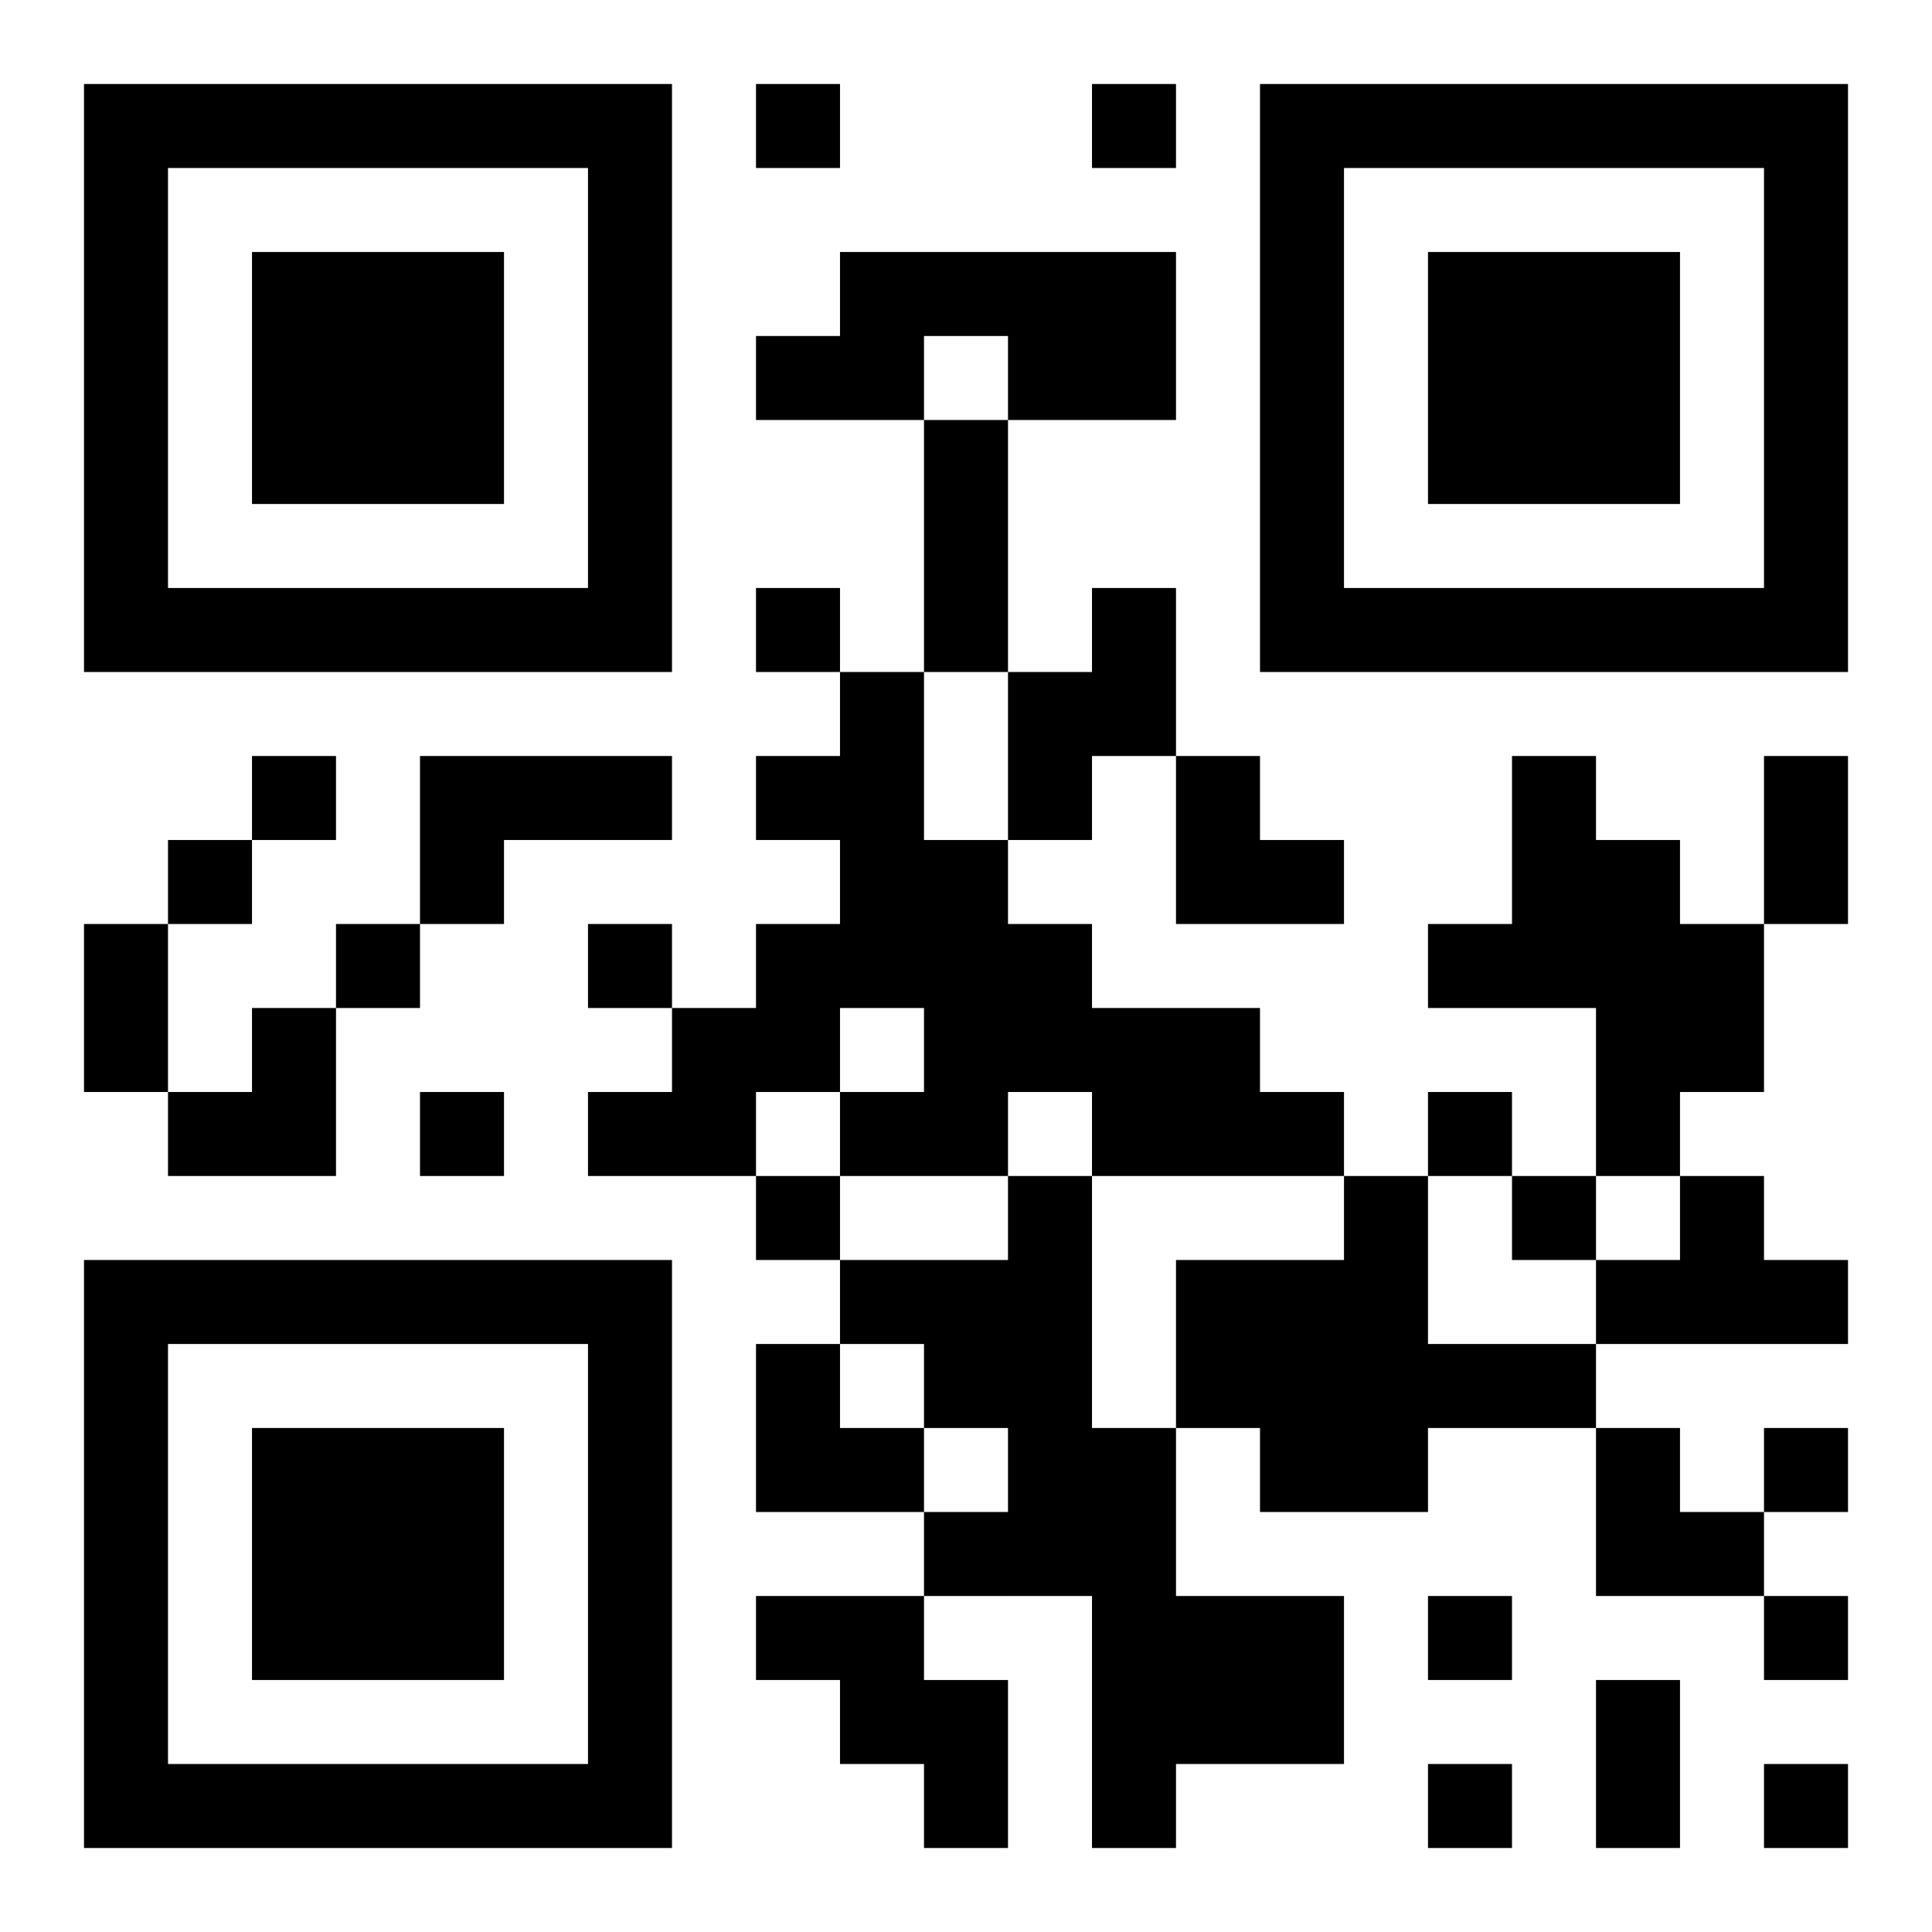 <?xml version="1.0" encoding="UTF-8"?>
<!DOCTYPE svg PUBLIC "-//W3C//DTD SVG 1.1//EN" "http://www.w3.org/Graphics/SVG/1.1/DTD/svg11.dtd">
<svg xmlns="http://www.w3.org/2000/svg" version="1.1" viewBox="0 0 23 23" stroke="none">
	<rect width="100%" height="100%" fill="#ffffff"/>
	<path d="M1,1h7v1h-7z M9,1h1v1h-1z M13,1h1v1h-1z M15,1h7v1h-7z M1,2h1v6h-1z M7,2h1v6h-1z M15,2h1v6h-1z M21,2h1v6h-1z M3,3h3v3h-3z M10,3h4v1h-4z M17,3h3v3h-3z M9,4h2v1h-2z M12,4h2v1h-2z M11,5h1v3h-1z M2,7h5v1h-5z M9,7h1v1h-1z M13,7h1v2h-1z M16,7h5v1h-5z M10,8h1v4h-1z M12,8h1v2h-1z M3,9h1v1h-1z M5,9h3v1h-3z M9,9h1v1h-1z M14,9h1v2h-1z M18,9h1v3h-1z M21,9h1v2h-1z M2,10h1v1h-1z M5,10h1v1h-1z M11,10h1v4h-1z M15,10h1v1h-1z M19,10h1v4h-1z M1,11h1v2h-1z M4,11h1v1h-1z M7,11h1v1h-1z M9,11h1v2h-1z M12,11h1v2h-1z M17,11h1v1h-1z M20,11h1v2h-1z M3,12h1v2h-1z M8,12h1v2h-1z M13,12h2v2h-2z M2,13h1v1h-1z M5,13h1v1h-1z M7,13h1v1h-1z M10,13h1v1h-1z M15,13h1v1h-1z M17,13h1v1h-1z M9,14h1v1h-1z M12,14h1v5h-1z M16,14h1v4h-1z M18,14h1v1h-1z M20,14h1v2h-1z M1,15h7v1h-7z M10,15h2v1h-2z M14,15h2v2h-2z M19,15h1v1h-1z M21,15h1v1h-1z M1,16h1v6h-1z M7,16h1v6h-1z M9,16h1v2h-1z M11,16h1v1h-1z M17,16h2v1h-2z M3,17h3v3h-3z M10,17h1v1h-1z M13,17h1v5h-1z M15,17h1v1h-1z M19,17h1v2h-1z M21,17h1v1h-1z M11,18h1v1h-1z M20,18h1v1h-1z M9,19h2v1h-2z M14,19h2v2h-2z M17,19h1v1h-1z M21,19h1v1h-1z M10,20h2v1h-2z M19,20h1v2h-1z M2,21h5v1h-5z M11,21h1v1h-1z M17,21h1v1h-1z M21,21h1v1h-1z" fill="#000000"/>
</svg>

